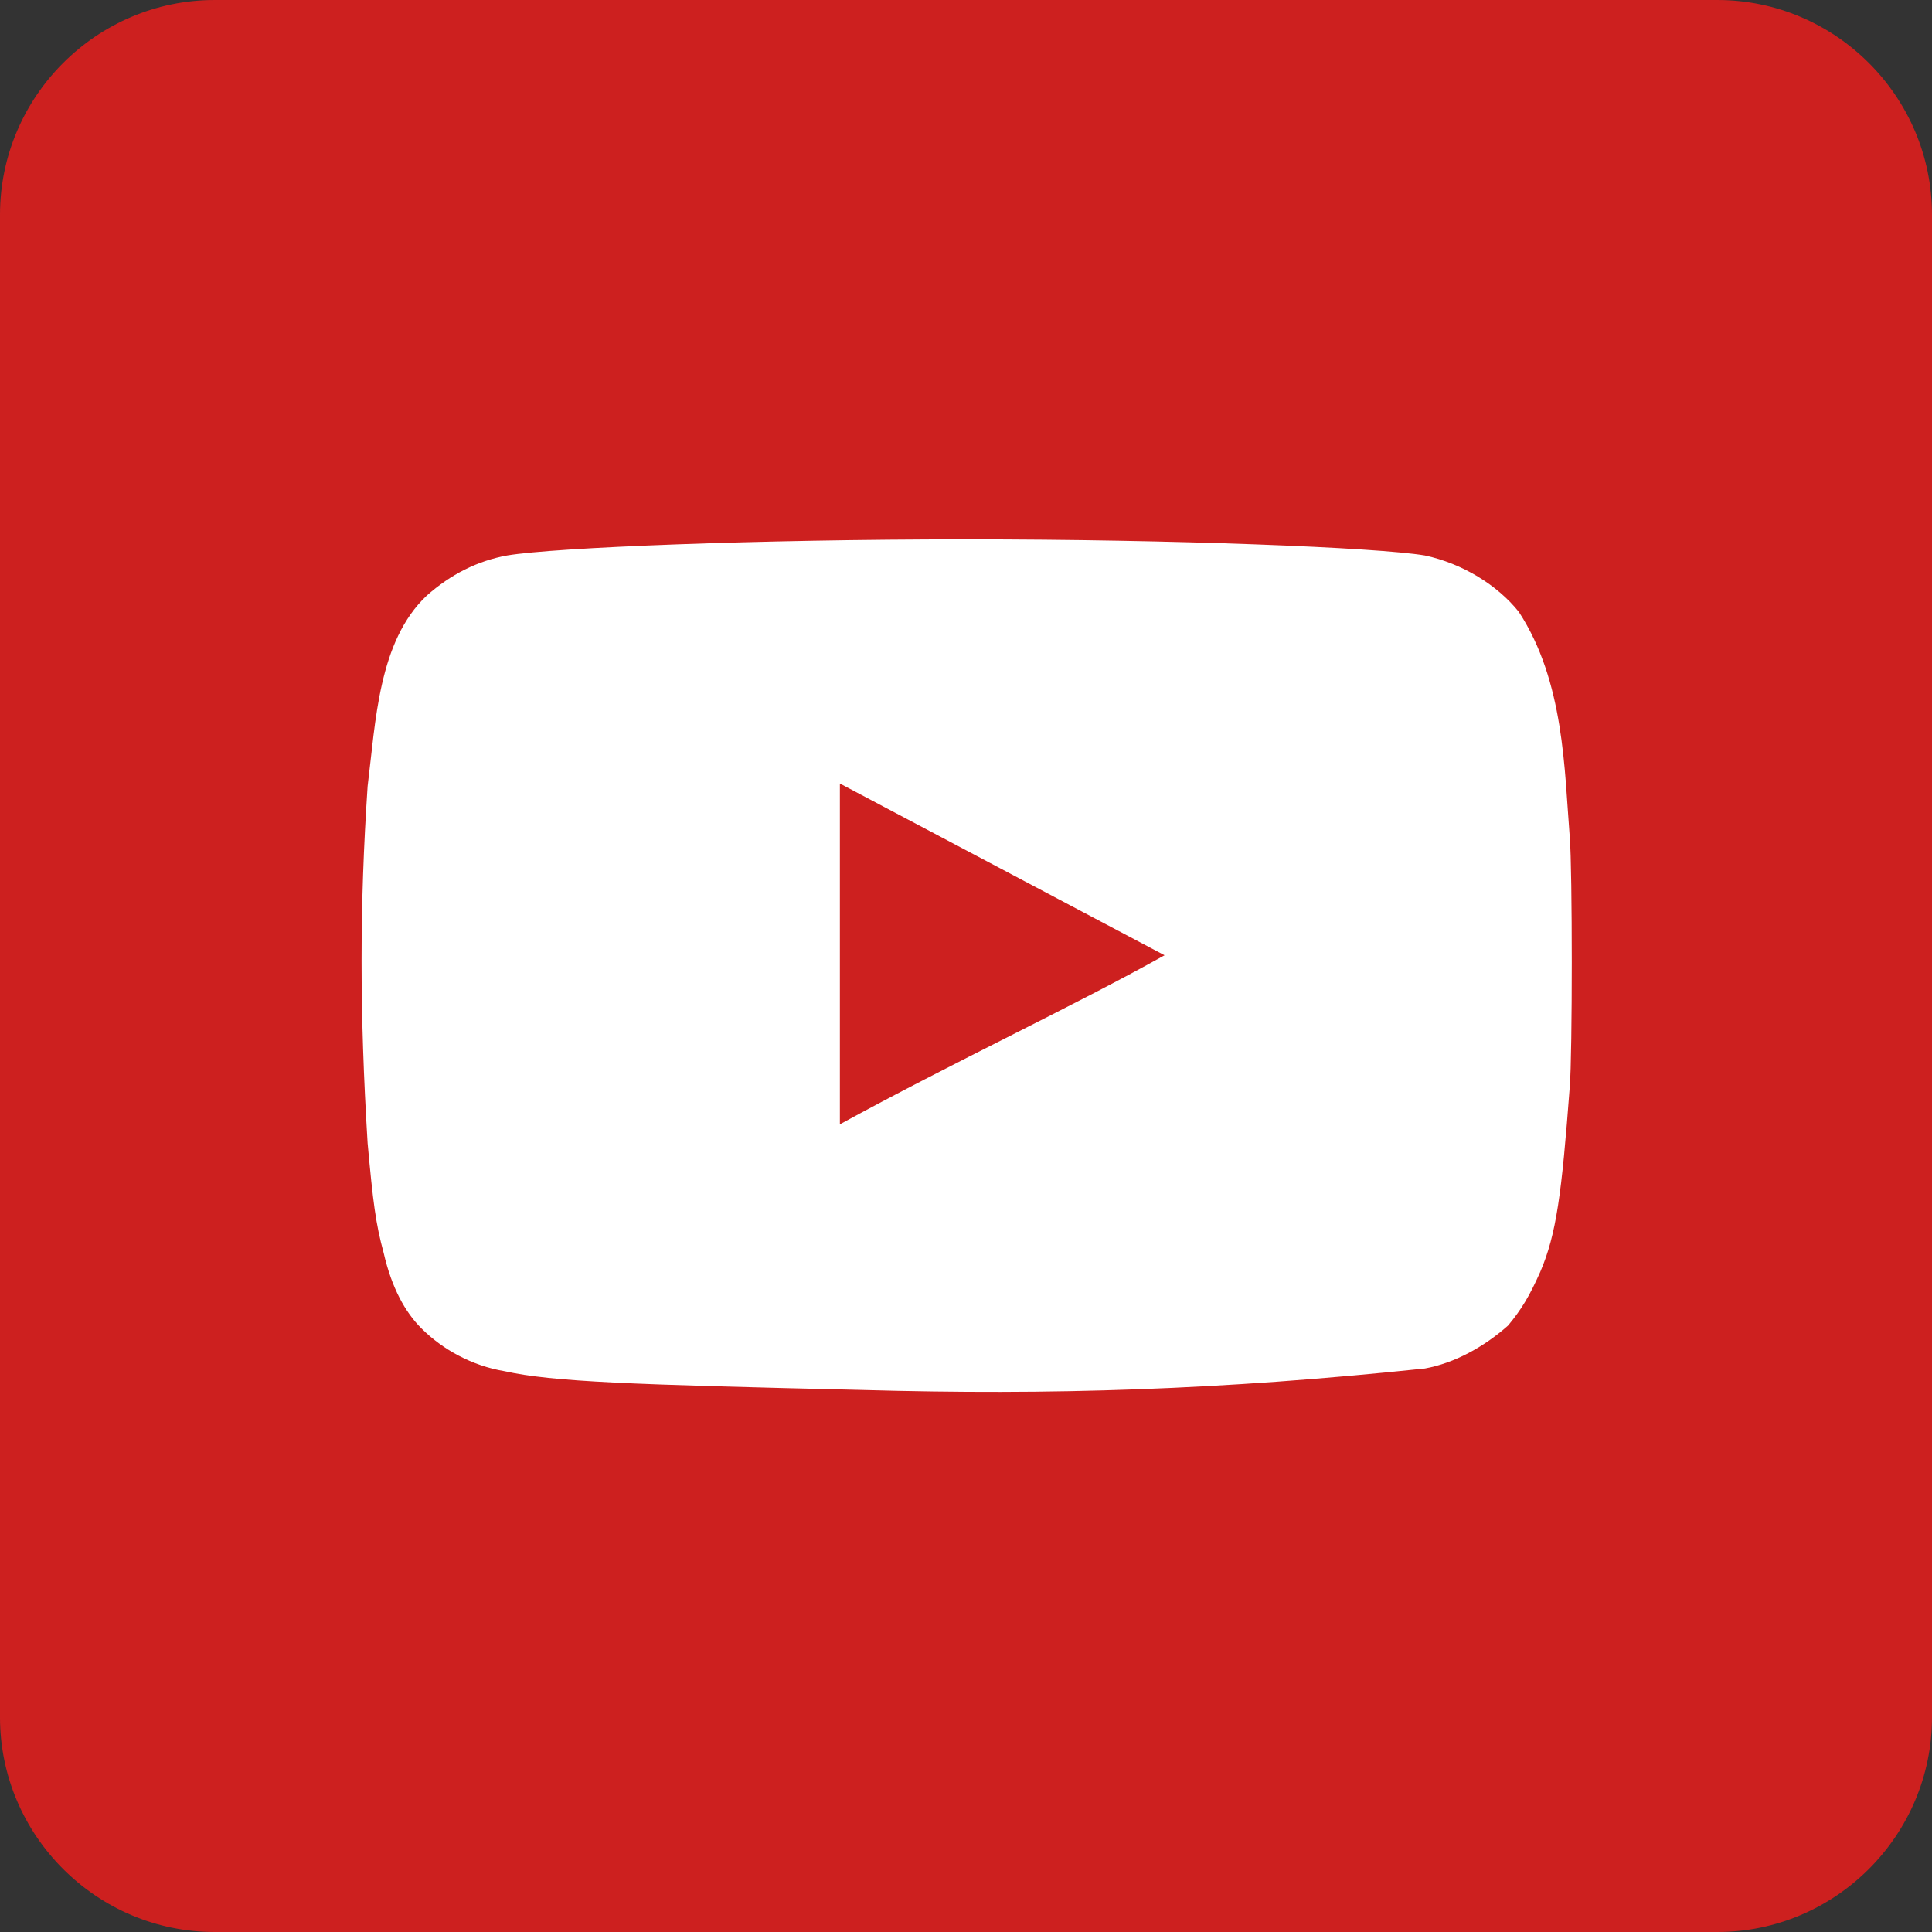 <svg xmlns="http://www.w3.org/2000/svg" viewBox="0 0 72 72"><rect x="0" y="0" width="72" height="72" fill="#333333" stroke="none"/><path fill="#cd201f" d="M72,64c0,4.4-3.6,8-8,8H8c-4.4,0-8-3.6-8-8V8c0-4.4,3.6-8,8-8h56c4.4,0,8,3.6,8,8V64z"/><path fill="#fff" d="M32.1 51.8c-8.6-.2-11.5-.3-13.3-.7-1.2-.2-2.3-.8-3.1-1.6-.6-.6-1.1-1.5-1.4-2.8-.3-1.1-.4-1.9-.6-4.1-.3-4.9-.3-8.8 0-13.3.3-2.4.4-5.4 2.2-7.1.9-.8 1.9-1.3 3-1.5 1.8-.3 9.3-.6 17.1-.6s15.3.3 17.1.6c1.4.3 2.7 1.1 3.5 2.1 1.7 2.6 1.7 5.9 1.9 8.4.1 1.2.1 8.1 0 9.3-.3 4-.5 5.5-1.1 6.9-.4.9-.7 1.4-1.2 2-.9.8-2 1.4-3.1 1.6-7.6.8-13.9 1-21 .8zm11.3-16.2l-12.1-6.4v12.7c4.2-2.3 8.7-4.4 12.1-6.3z"/></svg>